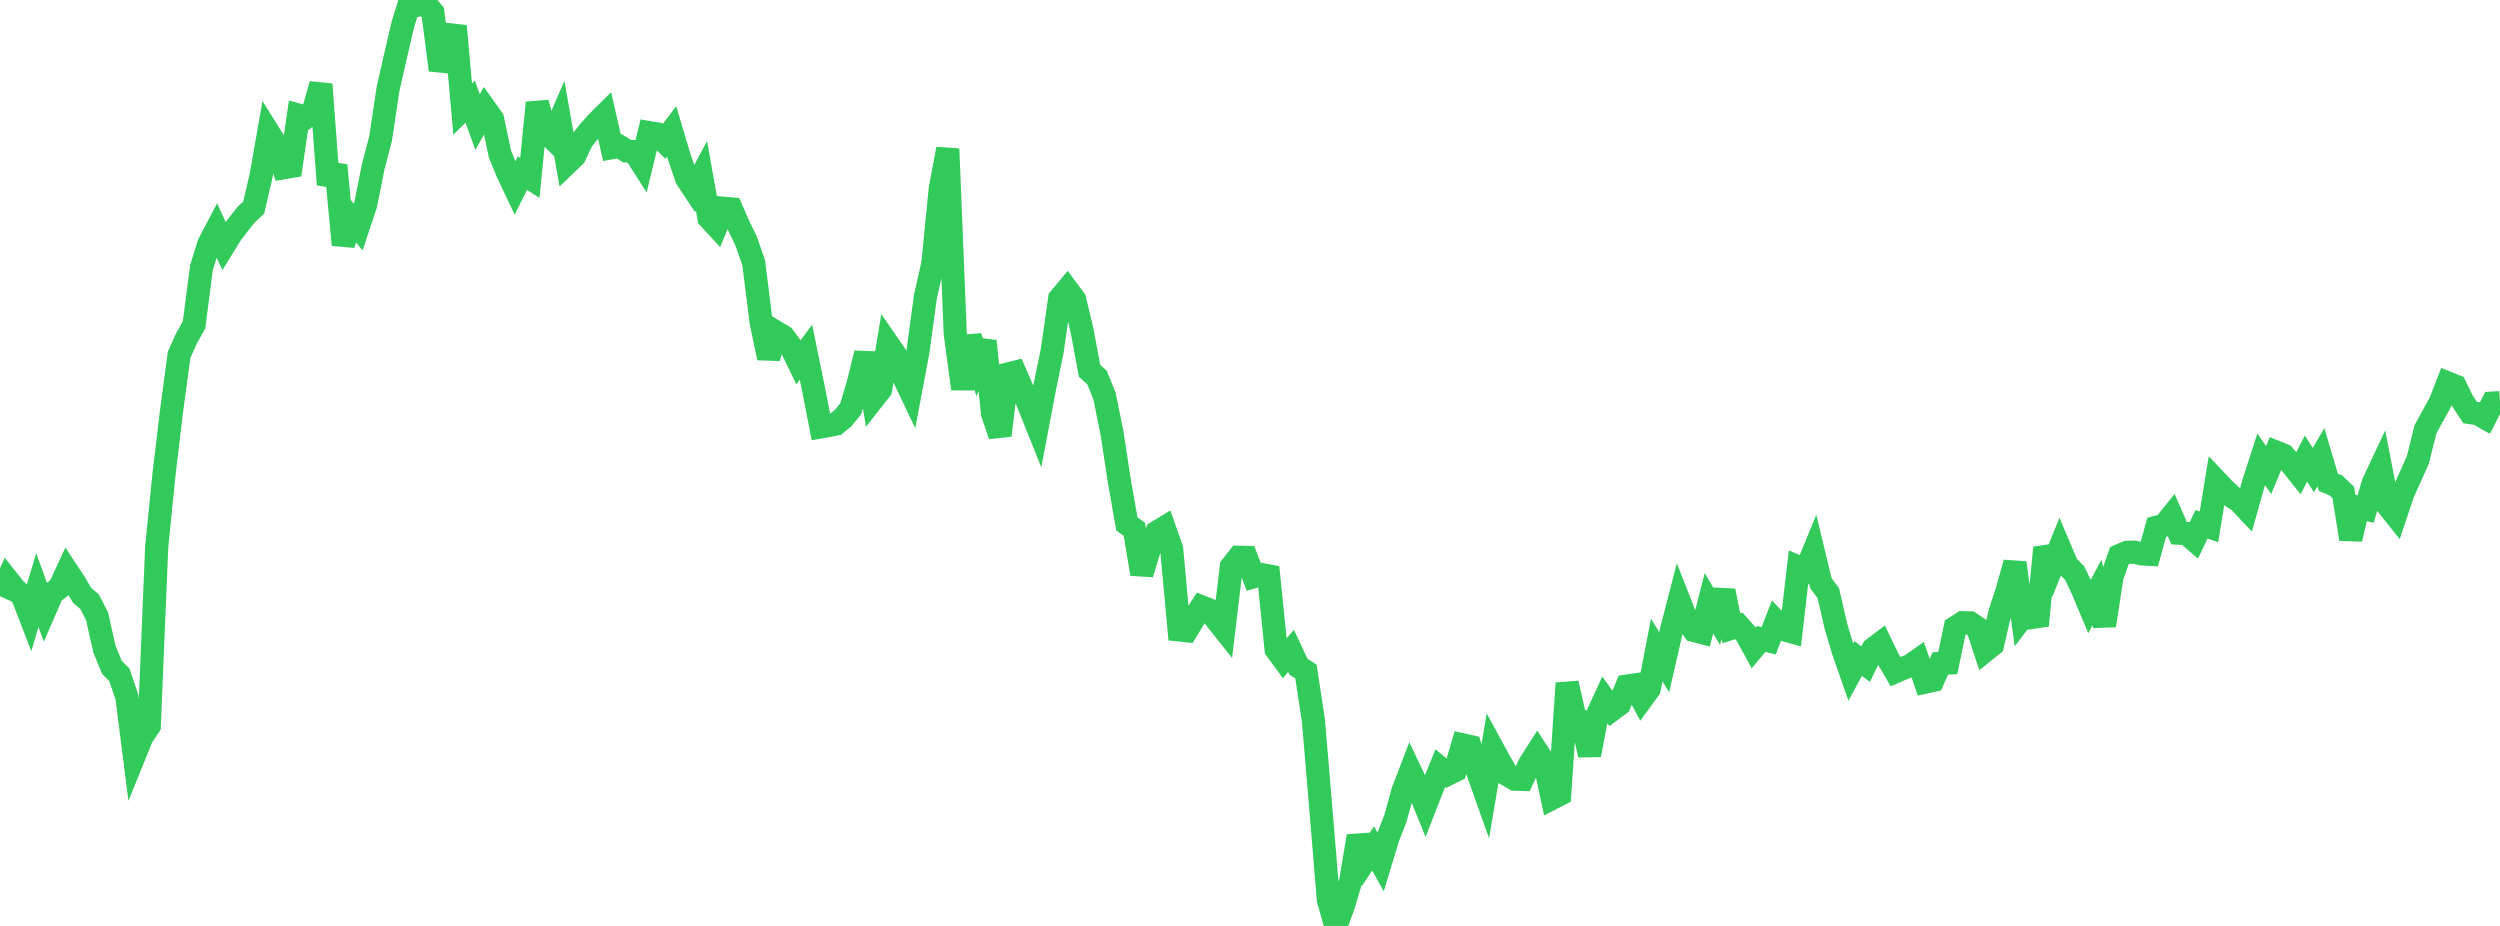 <?xml version="1.0" standalone="no"?>
<!DOCTYPE svg PUBLIC "-//W3C//DTD SVG 1.1//EN" "http://www.w3.org/Graphics/SVG/1.1/DTD/svg11.dtd">

<svg width="135" height="50" viewBox="0 0 135 50" preserveAspectRatio="none" 
  xmlns="http://www.w3.org/2000/svg"
  xmlns:xlink="http://www.w3.org/1999/xlink">


<polyline points="0.0, 32.198 0.403, 31.308 0.806, 31.816 1.209, 32.182 1.612, 33.226 2.015, 31.863 2.418, 32.967 2.821, 32.041 3.224, 31.722 3.627, 30.847 4.03, 31.456 4.433, 32.149 4.836, 32.49 5.239, 33.273 5.642, 35.06 6.045, 36.036 6.448, 36.442 6.851, 37.637 7.254, 40.8 7.657, 39.807 8.06, 39.201 8.463, 29.51 8.866, 25.527 9.269, 22.15 9.672, 19.157 10.075, 18.262 10.478, 17.546 10.881, 14.44 11.284, 13.163 11.687, 12.393 12.09, 13.267 12.493, 12.616 12.896, 12.086 13.299, 11.585 13.701, 11.207 14.104, 9.472 14.507, 7.166 14.91, 7.81 15.313, 9.058 15.716, 8.99 16.119, 6.216 16.522, 6.326 16.925, 5.982 17.328, 4.551 17.731, 9.97 18.134, 8.923 18.537, 13.222 18.94, 11.772 19.343, 12.257 19.746, 11.046 20.149, 9.023 20.552, 7.48 20.955, 4.796 21.358, 3.024 21.761, 1.295 22.164, 0.0 22.567, 0.278 22.97, 0.197 23.373, 0.674 23.776, 3.781 24.179, 2.617 24.582, 1.412 24.985, 5.891 25.388, 5.488 25.791, 6.594 26.194, 5.866 26.597, 6.431 27.0, 8.328 27.403, 9.312 27.806, 10.162 28.209, 9.35 28.612, 9.609 29.015, 5.548 29.418, 7.049 29.821, 7.452 30.224, 6.523 30.627, 8.81 31.03, 8.423 31.433, 7.571 31.836, 7.064 32.239, 6.614 32.642, 6.214 33.045, 7.973 33.448, 7.901 33.851, 8.157 34.254, 8.188 34.657, 8.821 35.06, 7.162 35.463, 7.228 35.866, 7.63 36.269, 7.096 36.672, 8.449 37.075, 9.632 37.478, 10.241 37.881, 9.494 38.284, 11.768 38.687, 12.204 39.09, 11.246 39.493, 11.28 39.896, 12.203 40.299, 13.035 40.701, 14.194 41.104, 17.417 41.507, 19.327 41.91, 17.936 42.313, 18.179 42.716, 18.725 43.119, 19.56 43.522, 19.022 43.925, 20.982 44.328, 23.051 44.731, 22.979 45.134, 22.9 45.537, 22.567 45.94, 22.07 46.343, 20.715 46.746, 19.075 47.149, 21.542 47.552, 21.028 47.955, 18.588 48.358, 19.171 48.761, 20.285 49.164, 21.13 49.567, 19 49.97, 16.035 50.373, 14.244 50.776, 10.181 51.179, 8.039 51.582, 18.002 51.985, 20.999 52.388, 18.175 52.791, 19.485 53.194, 18.425 53.597, 22.33 54.0, 23.511 54.403, 20.201 54.806, 20.102 55.209, 21.03 55.612, 22.014 56.015, 23.02 56.418, 20.9 56.821, 18.936 57.224, 16.118 57.627, 15.636 58.03, 16.179 58.433, 17.859 58.836, 20.024 59.239, 20.388 59.642, 21.38 60.045, 23.364 60.448, 25.998 60.851, 28.29 61.254, 28.583 61.657, 30.992 62.06, 29.674 62.463, 28.738 62.866, 28.496 63.269, 29.643 63.672, 34.016 64.075, 34.058 64.478, 33.399 64.881, 32.769 65.284, 32.929 65.687, 33.462 66.09, 33.969 66.493, 30.601 66.896, 30.092 67.299, 30.1 67.701, 31.141 68.104, 31.022 68.507, 31.098 68.91, 35.065 69.313, 35.616 69.716, 35.149 70.119, 36.006 70.522, 36.262 70.925, 38.915 71.328, 43.7 71.731, 48.59 72.134, 50.0 72.537, 48.926 72.94, 47.567 73.343, 45.152 73.746, 46.417 74.149, 45.817 74.552, 46.542 74.955, 45.217 75.358, 44.182 75.761, 42.711 76.164, 41.662 76.567, 42.51 76.97, 43.506 77.373, 42.472 77.776, 41.48 78.179, 41.807 78.582, 41.606 78.985, 40.225 79.388, 40.315 79.791, 41.66 80.194, 42.796 80.597, 40.408 81.0, 41.148 81.403, 41.845 81.806, 42.077 82.209, 42.089 82.612, 41.234 83.015, 40.604 83.418, 41.221 83.821, 43.104 84.224, 42.897 84.627, 36.892 85.03, 38.7 85.433, 38.954 85.836, 40.768 86.239, 38.647 86.642, 37.769 87.045, 38.331 87.448, 38.032 87.851, 37.049 88.254, 36.99 88.657, 37.745 89.06, 37.193 89.463, 35.104 89.866, 35.757 90.269, 33.996 90.672, 32.436 91.075, 33.461 91.478, 34.044 91.881, 34.149 92.284, 32.574 92.687, 33.264 93.09, 31.901 93.493, 33.927 93.896, 33.799 94.299, 34.249 94.701, 34.985 95.104, 34.503 95.507, 34.603 95.91, 33.57 96.313, 33.997 96.716, 34.109 97.119, 30.628 97.522, 30.803 97.925, 29.82 98.328, 31.492 98.731, 32.034 99.134, 33.796 99.537, 35.149 99.94, 36.301 100.343, 35.558 100.746, 35.866 101.149, 35.04 101.552, 34.734 101.955, 35.573 102.358, 36.267 102.761, 36.092 103.164, 35.938 103.567, 35.653 103.97, 36.831 104.373, 36.742 104.776, 35.828 105.179, 35.807 105.582, 33.884 105.985, 33.626 106.388, 33.637 106.791, 33.914 107.194, 35.139 107.597, 34.816 108.0, 33.073 108.403, 31.828 108.806, 30.391 109.209, 33.328 109.612, 32.803 110.015, 33.776 110.418, 29.575 110.821, 30.574 111.224, 29.586 111.627, 30.534 112.03, 30.944 112.433, 31.782 112.836, 32.743 113.239, 31.993 113.642, 33.78 114.045, 31.153 114.448, 30.004 114.851, 29.828 115.254, 29.815 115.657, 29.909 116.06, 29.932 116.463, 28.47 116.866, 28.368 117.269, 27.868 117.672, 28.793 118.075, 28.811 118.478, 29.158 118.881, 28.311 119.284, 28.448 119.687, 25.982 120.09, 26.408 120.493, 26.793 120.896, 27.047 121.299, 27.475 121.701, 26.05 122.104, 24.804 122.507, 25.384 122.91, 24.416 123.313, 24.579 123.716, 25.044 124.119, 25.547 124.522, 24.764 124.925, 25.385 125.328, 24.687 125.731, 26.049 126.134, 26.209 126.537, 26.593 126.94, 29.109 127.343, 27.4 127.746, 27.49 128.149, 26.098 128.552, 25.24 128.955, 27.322 129.358, 27.827 129.761, 26.626 130.164, 25.731 130.567, 24.829 130.97, 23.193 131.373, 22.454 131.776, 21.723 132.179, 20.683 132.582, 20.846 132.985, 21.671 133.388, 22.279 133.791, 22.335 134.194, 22.562 134.597, 21.768 135.0, 21.743" fill="none" stroke="#32ca5b" stroke-width="1.25"/>

</svg>